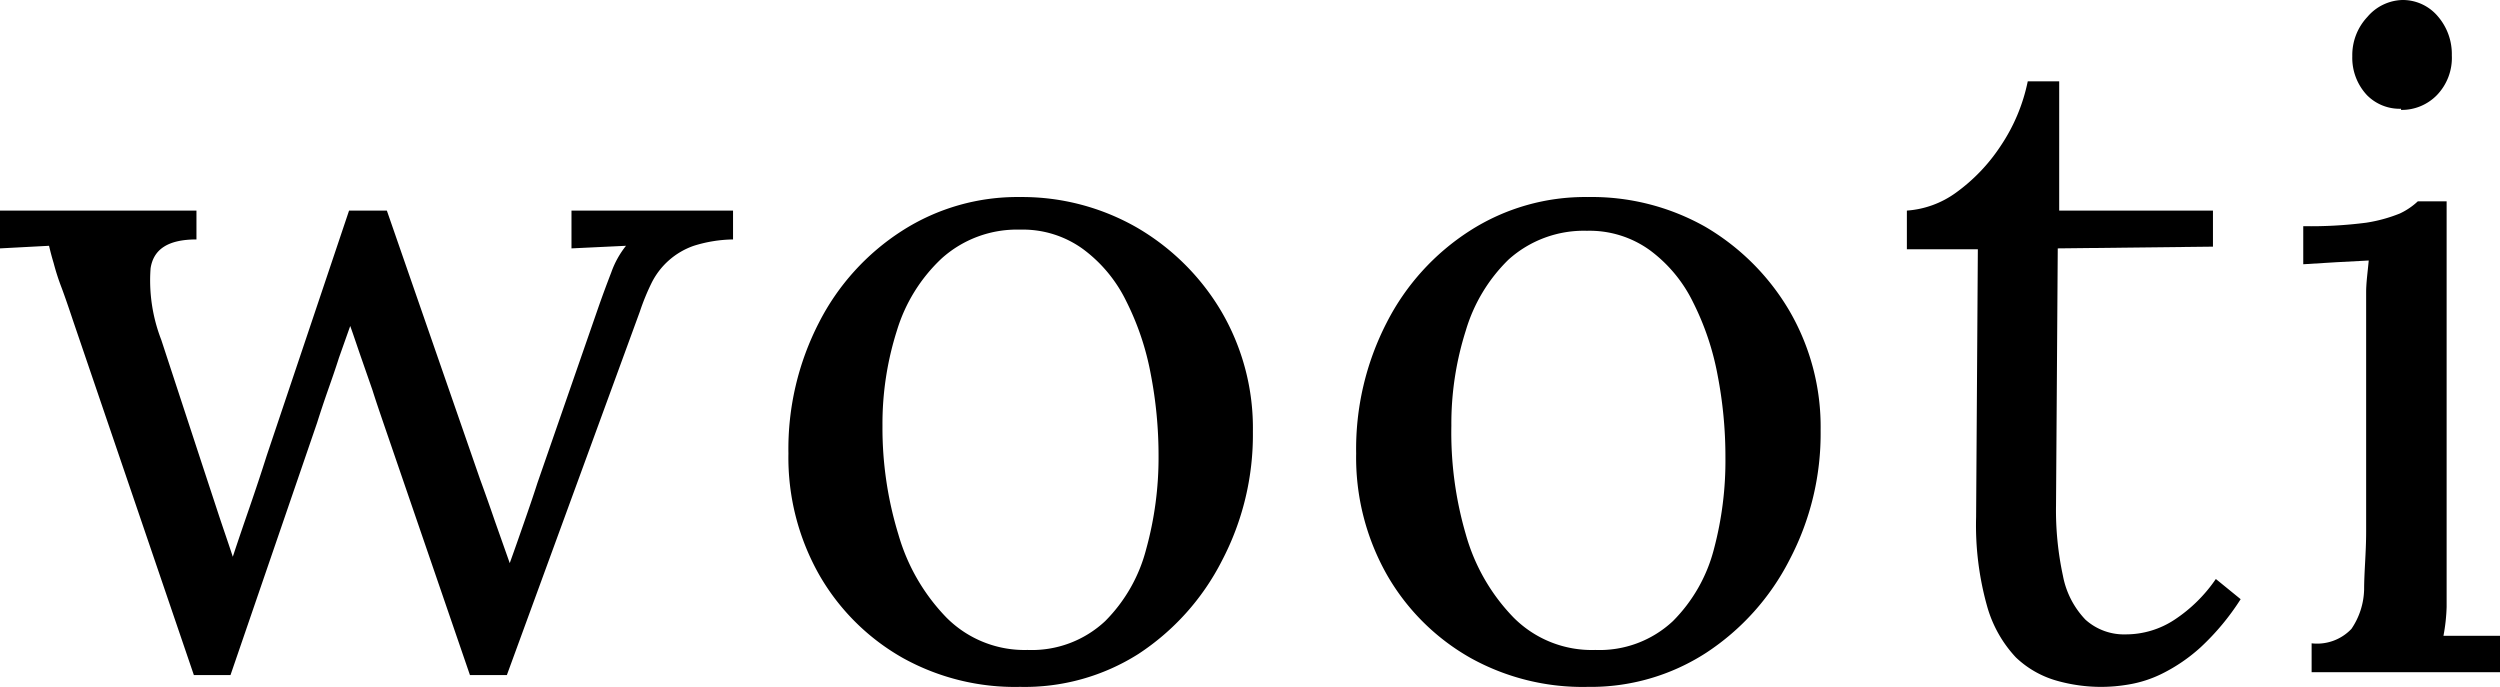 <svg id="wooti" xmlns="http://www.w3.org/2000/svg" viewBox="0 0 86.66 23.81"><path d="M6.91,24.1,2.72,11.81c-.15-.45-.28-.83-.4-1.15a7.91,7.91,0,0,1-.27-.84c-.07-.23-.12-.43-.16-.6l-1.7.09V8H7V9c-1,0-1.49.35-1.59,1a5.69,5.69,0,0,0,.37,2.48L7.23,16.9l.51,1.55c.17.52.34,1,.52,1.55.19-.58.39-1.16.59-1.74s.4-1.18.59-1.78L12.29,8H13.6l3.23,9.31q.26.71.51,1.44l.52,1.47c.17-.47.33-.93.49-1.39s.32-.92.47-1.39l2.11-6.08c.15-.43.3-.83.45-1.22a3.17,3.17,0,0,1,.51-.92L20,9.31V8H25.6V9a4.76,4.76,0,0,0-1.36.22,2.58,2.58,0,0,0-1.46,1.28,7.89,7.89,0,0,0-.41,1L17.76,24.1H16.48l-3-8.74c-.13-.38-.26-.76-.38-1.14l-.39-1.12c-.13-.37-.25-.74-.38-1.1l-.39,1.1c-.12.38-.25.75-.38,1.12s-.26.76-.38,1.14l-3,8.74Z" transform="translate(-0.19 -0.7)"/><path d="M35.55,24.51a8,8,0,0,1-4.06-1,7.71,7.71,0,0,1-2.9-2.88,8.24,8.24,0,0,1-1.07-4.21,9.56,9.56,0,0,1,1.06-4.54,8.2,8.2,0,0,1,2.88-3.18,7.4,7.4,0,0,1,4.09-1.17,8,8,0,0,1,4.07,1.07,8.17,8.17,0,0,1,2.91,2.9,8,8,0,0,1,1.09,4.16,9.4,9.4,0,0,1-1.08,4.49,8.43,8.43,0,0,1-2.89,3.22A7.36,7.36,0,0,1,35.55,24.51Zm.26-1.28a3.72,3.72,0,0,0,2.69-1,5.46,5.46,0,0,0,1.42-2.49,11.9,11.9,0,0,0,.43-3.24,14.83,14.83,0,0,0-.27-2.83,9.42,9.42,0,0,0-.85-2.53,4.92,4.92,0,0,0-1.49-1.8,3.55,3.55,0,0,0-2.19-.68,3.9,3.9,0,0,0-2.72,1,5.69,5.69,0,0,0-1.55,2.5,10.66,10.66,0,0,0-.5,3.3,12.57,12.57,0,0,0,.55,3.76A6.84,6.84,0,0,0,33,22.11,3.82,3.82,0,0,0,35.81,23.23Z" transform="translate(-0.19 -0.7)"/><path d="M55.23,24.51a8,8,0,0,1-4.06-1,7.71,7.71,0,0,1-2.9-2.88,8.24,8.24,0,0,1-1.07-4.21,9.56,9.56,0,0,1,1.06-4.54,8.2,8.2,0,0,1,2.88-3.18,7.4,7.4,0,0,1,4.09-1.17A8,8,0,0,1,59.3,8.56a8.17,8.17,0,0,1,2.91,2.9,8,8,0,0,1,1.09,4.16,9.4,9.4,0,0,1-1.08,4.49,8.43,8.43,0,0,1-2.89,3.22A7.36,7.36,0,0,1,55.23,24.51Zm.26-1.28a3.72,3.72,0,0,0,2.69-1,5.46,5.46,0,0,0,1.42-2.49A11.9,11.9,0,0,0,60,16.54a14.83,14.83,0,0,0-.27-2.83,9.42,9.42,0,0,0-.85-2.53,4.92,4.92,0,0,0-1.49-1.8,3.57,3.57,0,0,0-2.19-.68,3.9,3.9,0,0,0-2.72,1A5.69,5.69,0,0,0,51,12.16a10.66,10.66,0,0,0-.5,3.3A12.57,12.57,0,0,0,51,19.22a6.74,6.74,0,0,0,1.66,2.89A3.82,3.82,0,0,0,55.49,23.23Z" transform="translate(-0.19 -0.7)"/><path d="M73,24.51a5.65,5.65,0,0,1-1.5-.21,3.39,3.39,0,0,1-1.43-.81,4.28,4.28,0,0,1-1-1.78,10.38,10.38,0,0,1-.38-3.09l.06-9.28-2.46,0V8a3.29,3.29,0,0,0,1.7-.62,6.18,6.18,0,0,0,1.55-1.62,6.25,6.25,0,0,0,.94-2.24h1.09V8H76.9V9.25l-5.38.06-.06,8.9a10.8,10.8,0,0,0,.24,2.45,3,3,0,0,0,.78,1.52,2,2,0,0,0,1.41.51,3.06,3.06,0,0,0,1.68-.51A5.19,5.19,0,0,0,77,20.77l.86.7a8.52,8.52,0,0,1-1.39,1.67,5.85,5.85,0,0,1-1.33.91,4.13,4.13,0,0,1-1.18.38A5.64,5.64,0,0,1,73,24.51Z" transform="translate(-0.19 -0.7)"/><path d="M80.32,23a1.64,1.64,0,0,0,1.38-.5,2.53,2.53,0,0,0,.44-1.37c0-.59.07-1.27.07-2v-7.3c0-.34,0-.67,0-1s.05-.67.09-1.1l-1.13.06-1.14.07V8.54a15,15,0,0,0,2.18-.12,5.23,5.23,0,0,0,1.17-.32A2.39,2.39,0,0,0,84,7.68H85V20.61c0,.43,0,.8,0,1.13a6.34,6.34,0,0,1-.11,1l1,0,1,0V24H80.32Zm3.1-18.53A1.59,1.59,0,0,1,82.24,4a1.89,1.89,0,0,1-.51-1.35,1.93,1.93,0,0,1,.52-1.36A1.65,1.65,0,0,1,83.46.7a1.59,1.59,0,0,1,1.23.56,2,2,0,0,1,.49,1.36A1.86,1.86,0,0,1,84.66,4,1.7,1.7,0,0,1,83.42,4.51Z" transform="translate(-0.19 -0.7)"/></svg>